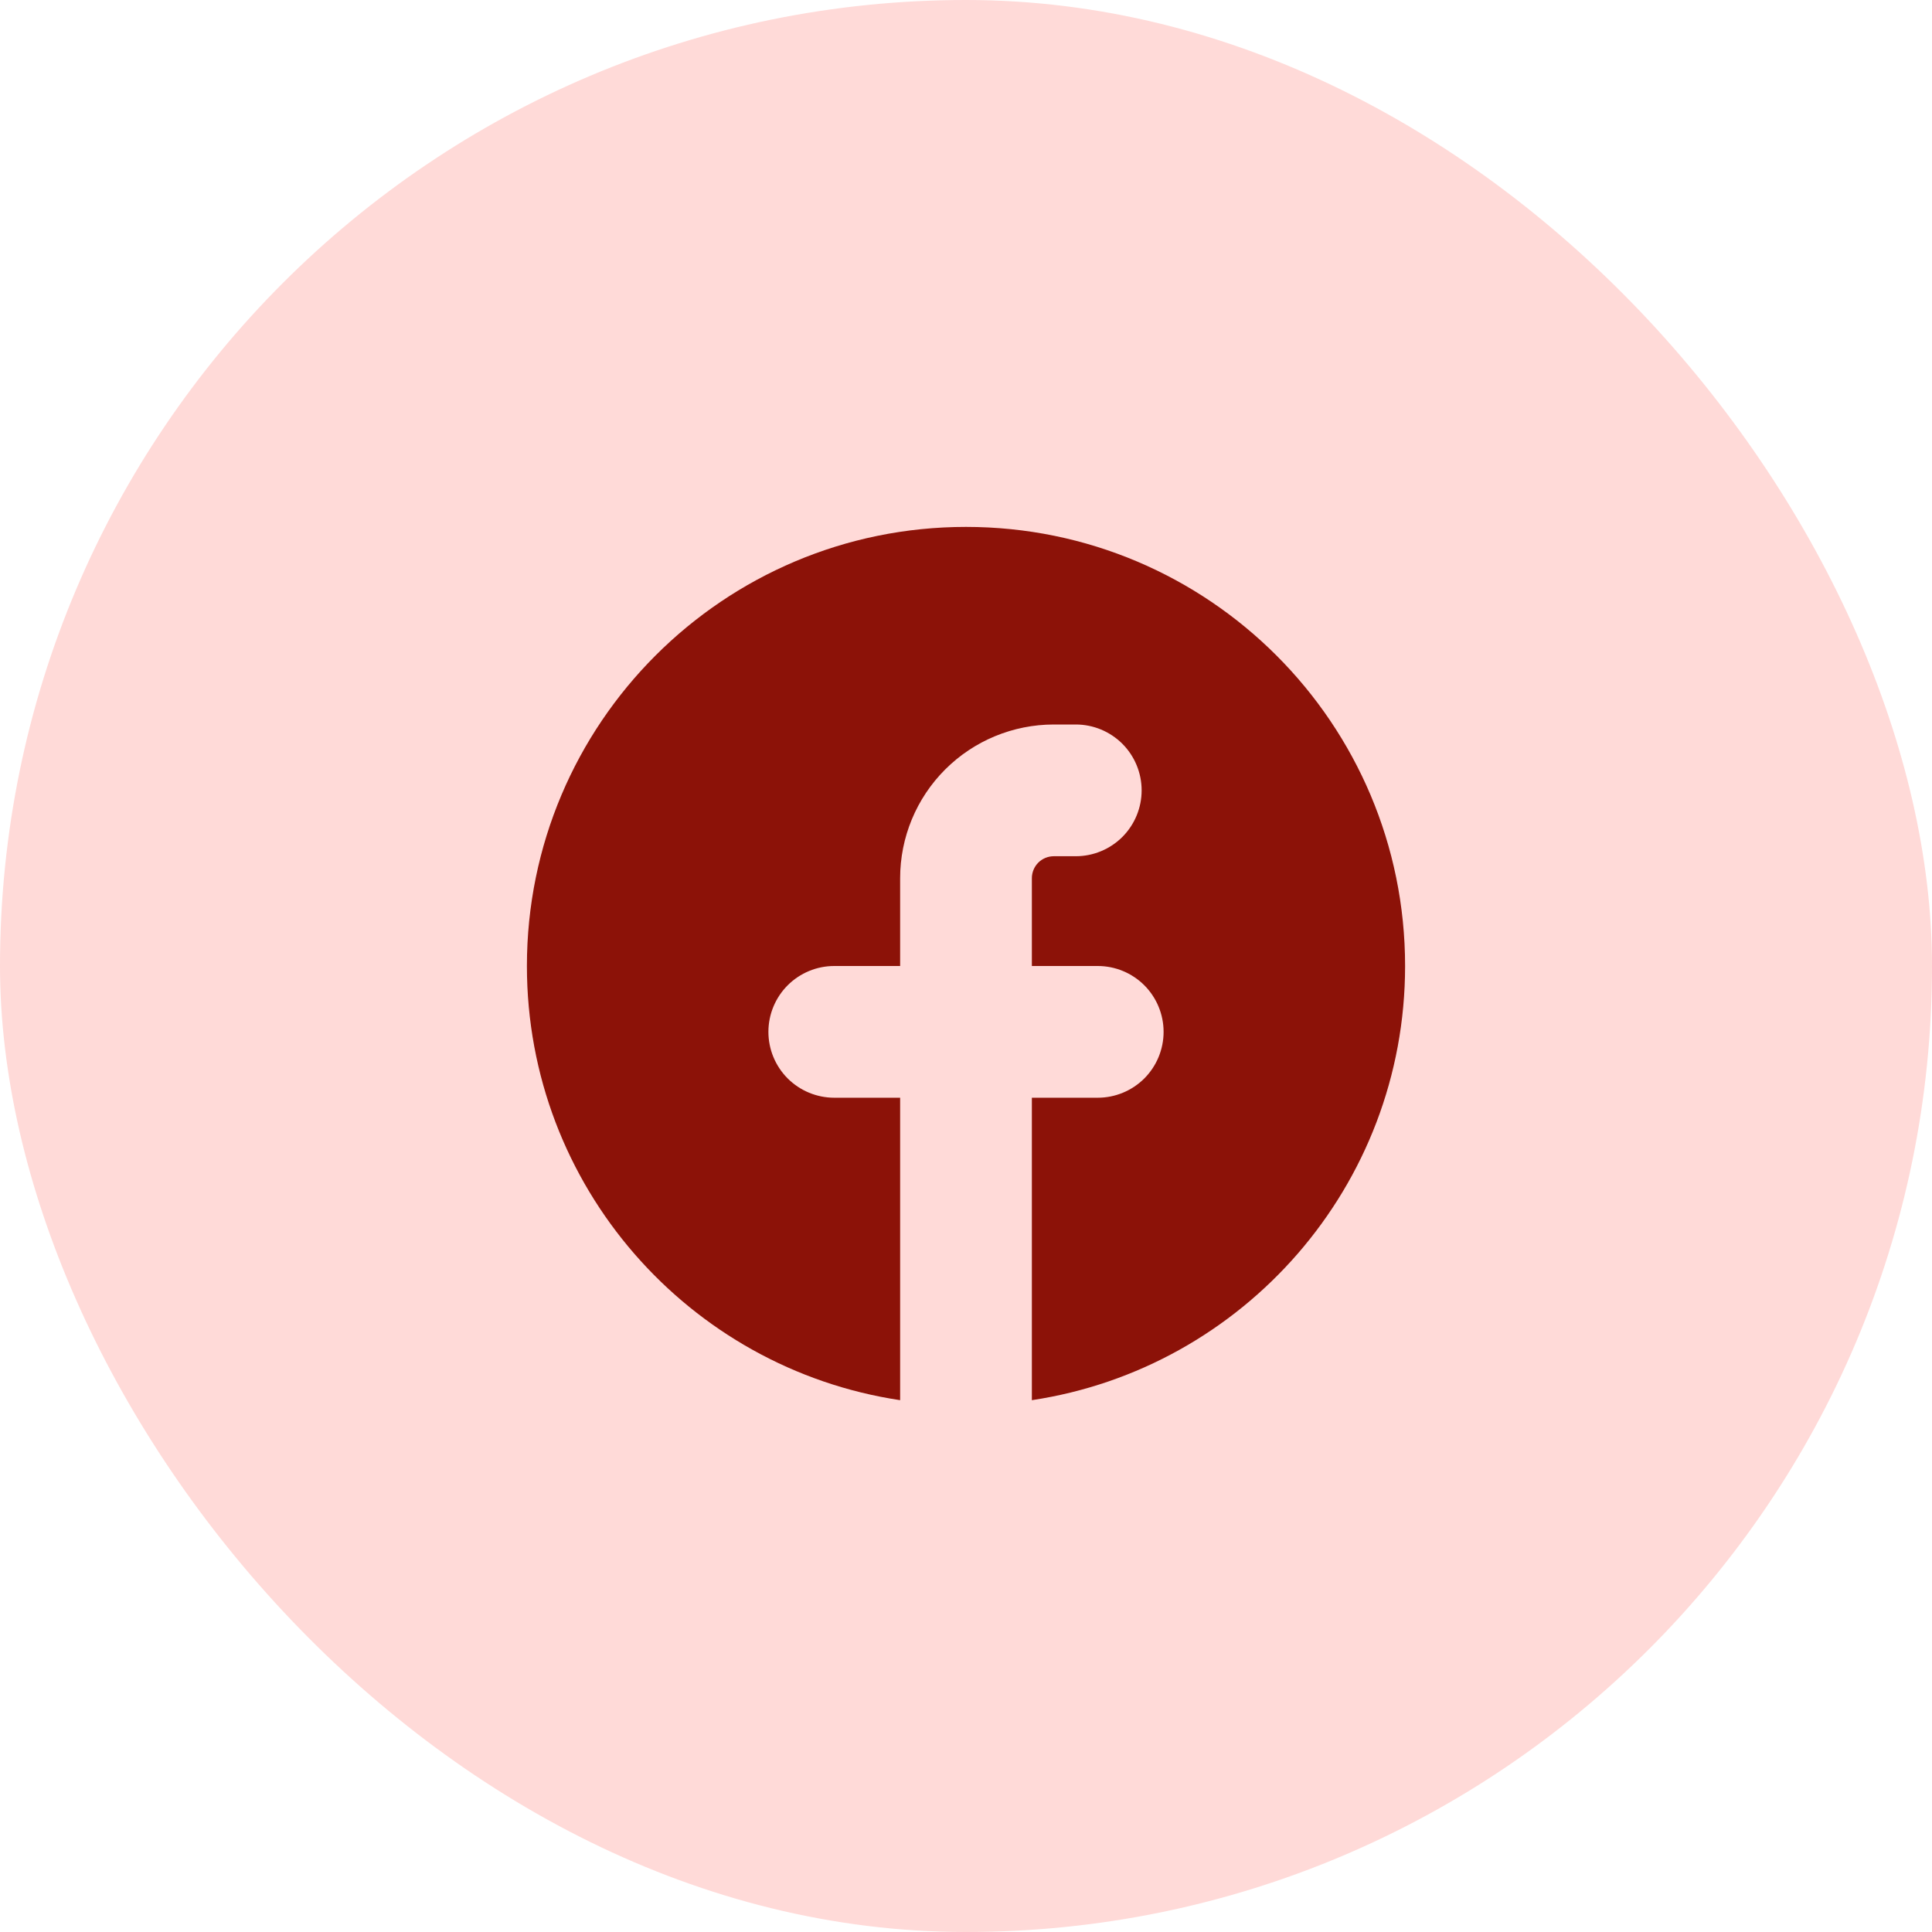 <svg width="44" height="44" viewBox="0 0 44 44" fill="none" xmlns="http://www.w3.org/2000/svg">
<rect width="44" height="44" rx="22" fill="#FFDAD8"/>
<g clip-path="url(#clip0_103_3434)">
<path d="M23.5 31.888C28.311 31.164 32 27.013 32 22C32 16.477 27.523 12 22 12C16.477 12 12 16.477 12 22C12 27.013 15.689 31.165 20.5 31.888V25H19C18.602 25 18.221 24.842 17.939 24.561C17.658 24.279 17.5 23.898 17.5 23.5C17.5 23.102 17.658 22.721 17.939 22.439C18.221 22.158 18.602 22 19 22H20.5V20C20.5 19.072 20.869 18.181 21.525 17.525C22.181 16.869 23.072 16.5 24 16.5H24.5C24.898 16.5 25.279 16.658 25.561 16.939C25.842 17.221 26 17.602 26 18C26 18.398 25.842 18.779 25.561 19.061C25.279 19.342 24.898 19.5 24.5 19.5H24C23.867 19.5 23.74 19.553 23.646 19.646C23.553 19.74 23.5 19.867 23.5 20V22H25C25.398 22 25.779 22.158 26.061 22.439C26.342 22.721 26.5 23.102 26.5 23.5C26.5 23.898 26.342 24.279 26.061 24.561C25.779 24.842 25.398 25 25 25H23.5V31.888Z" fill="#8C1208"/>
</g>
<defs>
<clipPath id="clip0_103_3434">
<rect width="24" height="24" fill="white" transform="translate(10 10)"/>
</clipPath>
</defs>
</svg>
